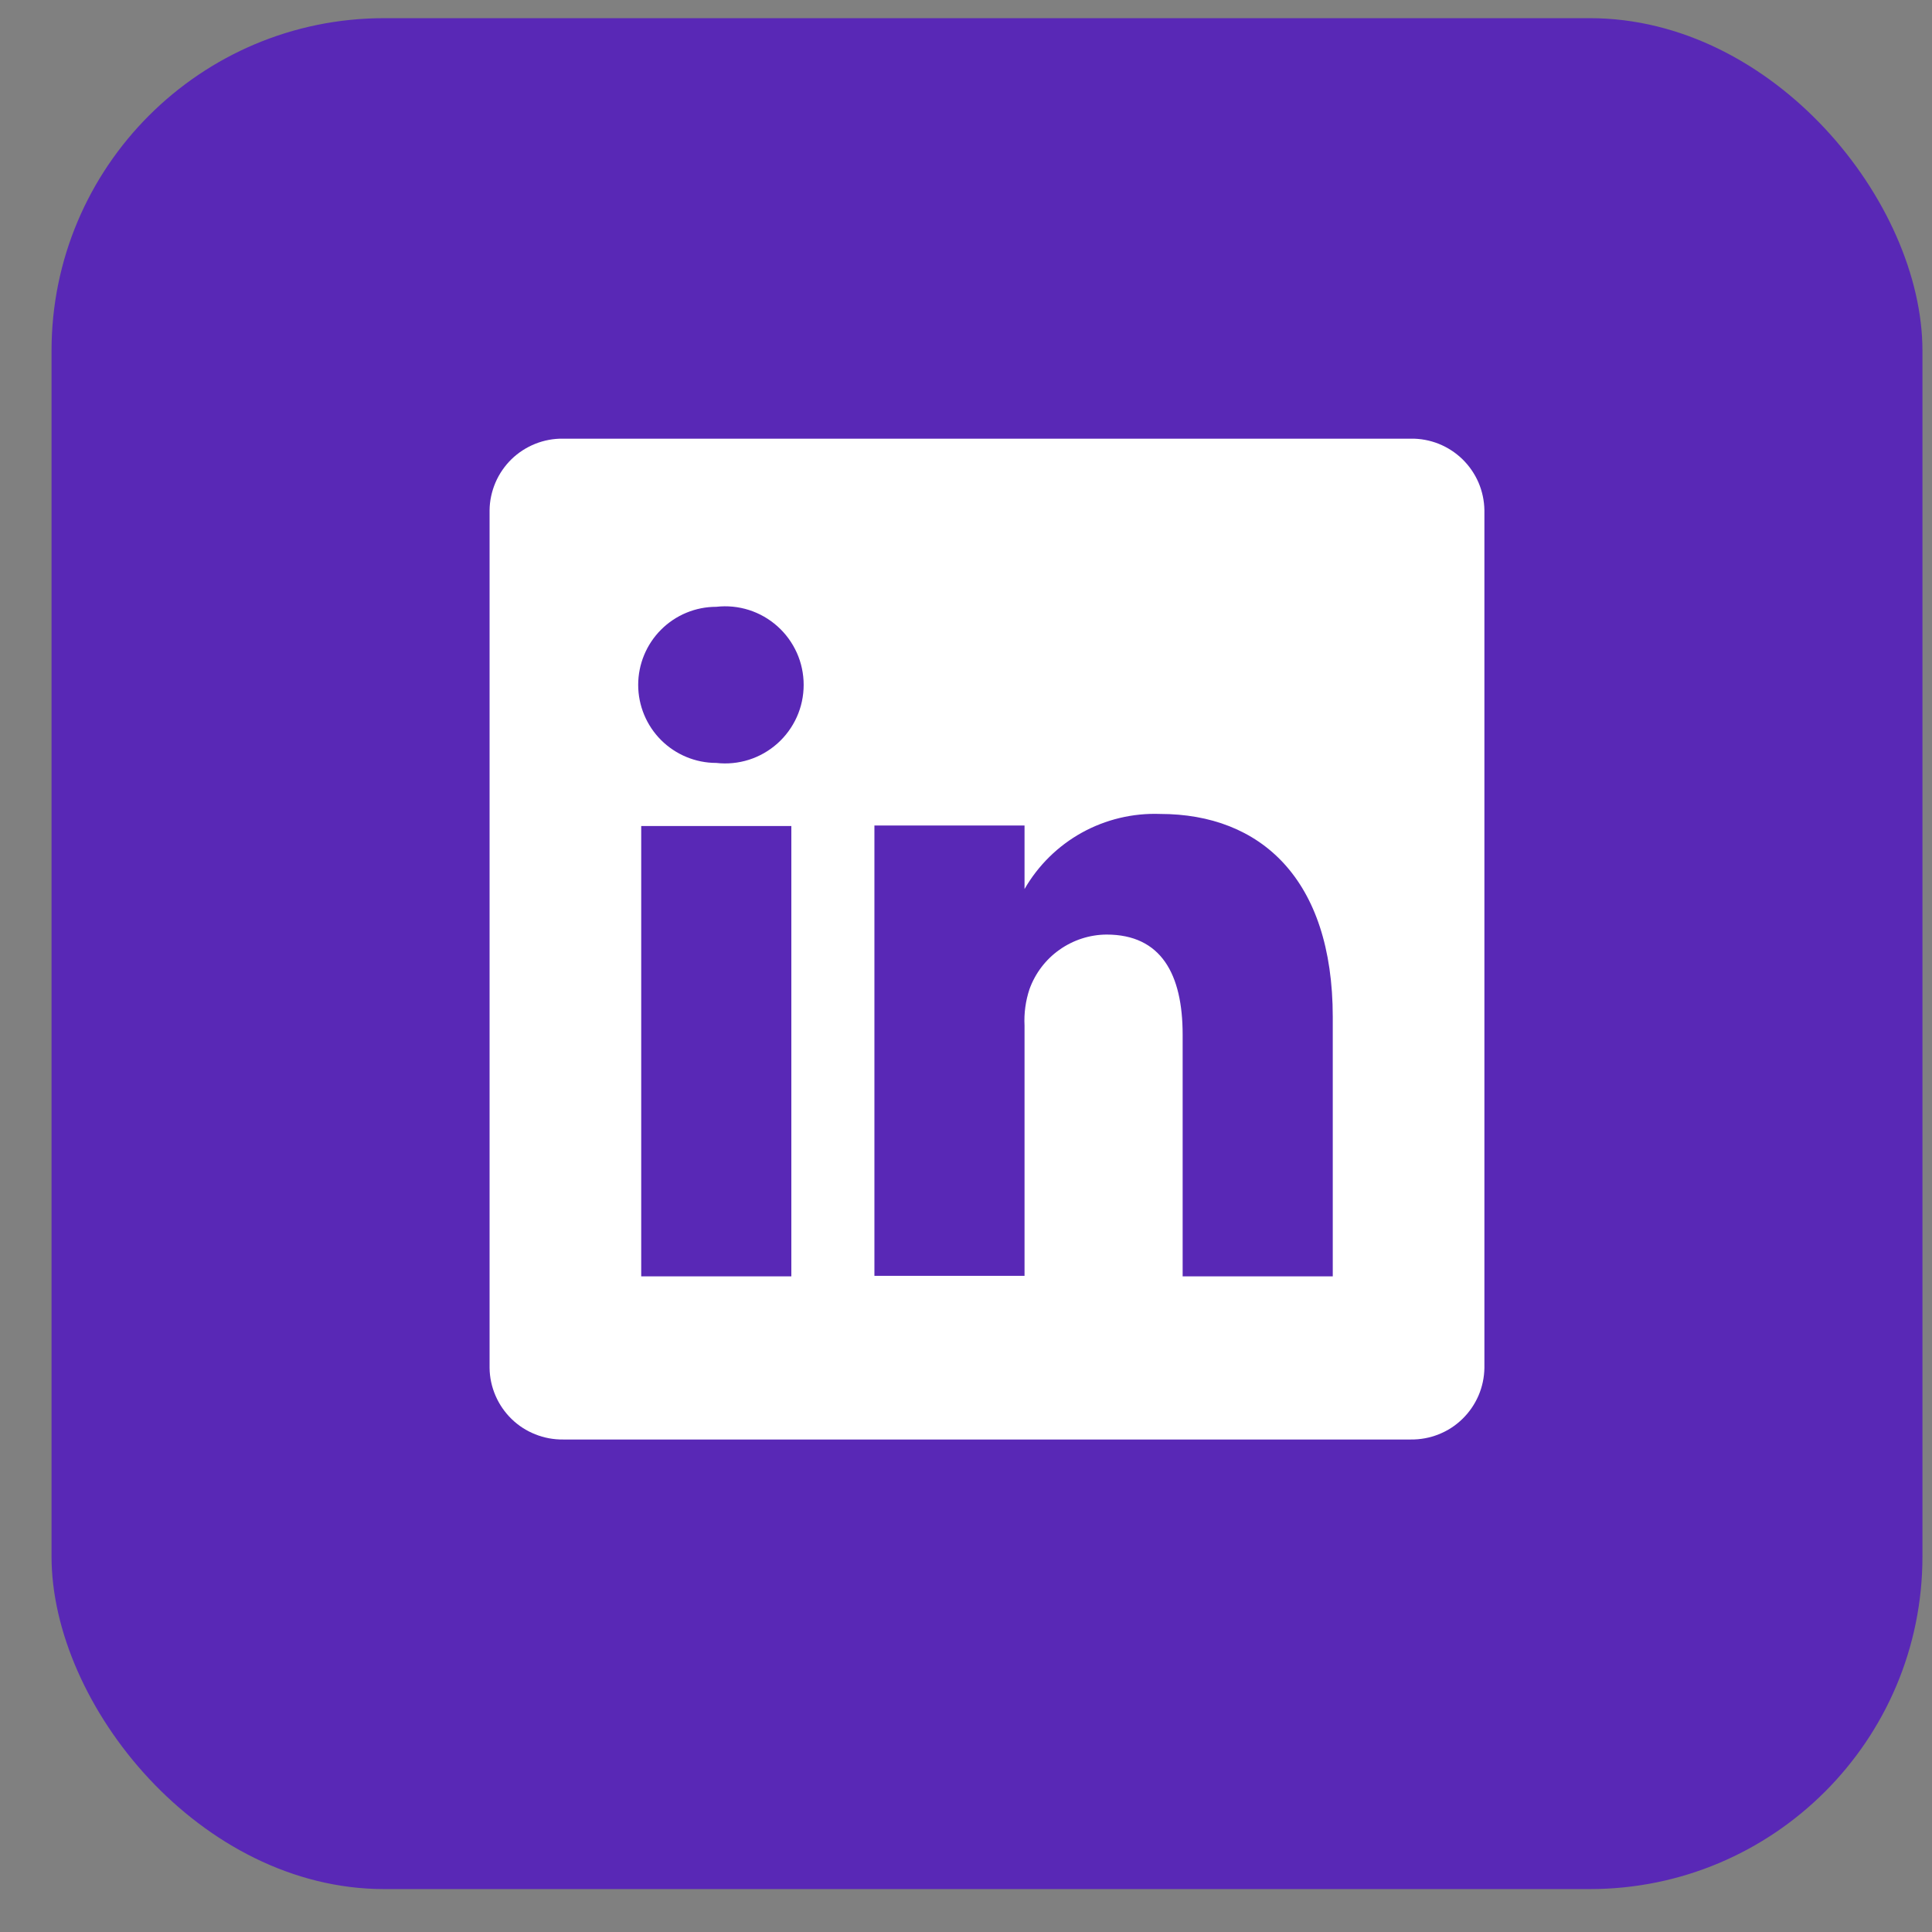 <?xml version="1.0" encoding="UTF-8"?> <svg xmlns="http://www.w3.org/2000/svg" width="37" height="37" viewBox="0 0 37 37" fill="none"><rect x="0" y="0" width="37" height="37" fill="#808080" stroke="none"/><rect x="0.987" y="0.348" width="35.83" height="35.83" rx="6.37" fill="#5928B6"></rect><path d="M27.019 8.401H10.785C10.602 8.398 10.421 8.432 10.252 8.499C10.082 8.567 9.927 8.667 9.796 8.794C9.666 8.922 9.561 9.073 9.489 9.241C9.417 9.409 9.378 9.589 9.376 9.771V26.197C9.378 26.38 9.417 26.56 9.489 26.727C9.561 26.895 9.666 27.047 9.796 27.174C9.927 27.302 10.082 27.402 10.252 27.469C10.421 27.537 10.602 27.57 10.785 27.568H27.019C27.201 27.57 27.383 27.537 27.552 27.469C27.722 27.402 27.876 27.302 28.007 27.174C28.138 27.047 28.242 26.895 28.315 26.727C28.387 26.56 28.425 26.38 28.428 26.197V9.771C28.425 9.589 28.387 9.409 28.315 9.241C28.242 9.073 28.138 8.922 28.007 8.794C27.876 8.667 27.722 8.567 27.552 8.499C27.383 8.432 27.201 8.398 27.019 8.401ZM15.155 24.444H12.28V15.819H15.155V24.444ZM13.717 14.611C13.321 14.611 12.941 14.453 12.66 14.173C12.38 13.893 12.222 13.512 12.222 13.116C12.222 12.72 12.38 12.339 12.66 12.059C12.941 11.778 13.321 11.621 13.717 11.621C13.928 11.597 14.141 11.618 14.343 11.682C14.545 11.746 14.731 11.853 14.889 11.994C15.047 12.135 15.173 12.308 15.26 12.501C15.347 12.695 15.391 12.904 15.391 13.116C15.391 13.328 15.347 13.537 15.26 13.731C15.173 13.924 15.047 14.097 14.889 14.238C14.731 14.379 14.545 14.486 14.343 14.55C14.141 14.614 13.928 14.635 13.717 14.611ZM25.524 24.444H22.649V19.815C22.649 18.655 22.237 17.898 21.192 17.898C20.869 17.9 20.554 18.002 20.29 18.189C20.026 18.375 19.826 18.639 19.716 18.943C19.641 19.168 19.609 19.405 19.621 19.642V24.434H16.746C16.746 24.434 16.746 16.595 16.746 15.809H19.621V17.026C19.882 16.573 20.262 16.199 20.719 15.946C21.177 15.693 21.695 15.569 22.218 15.588C24.134 15.588 25.524 16.825 25.524 19.479V24.444Z" fill="white"></path></svg> 